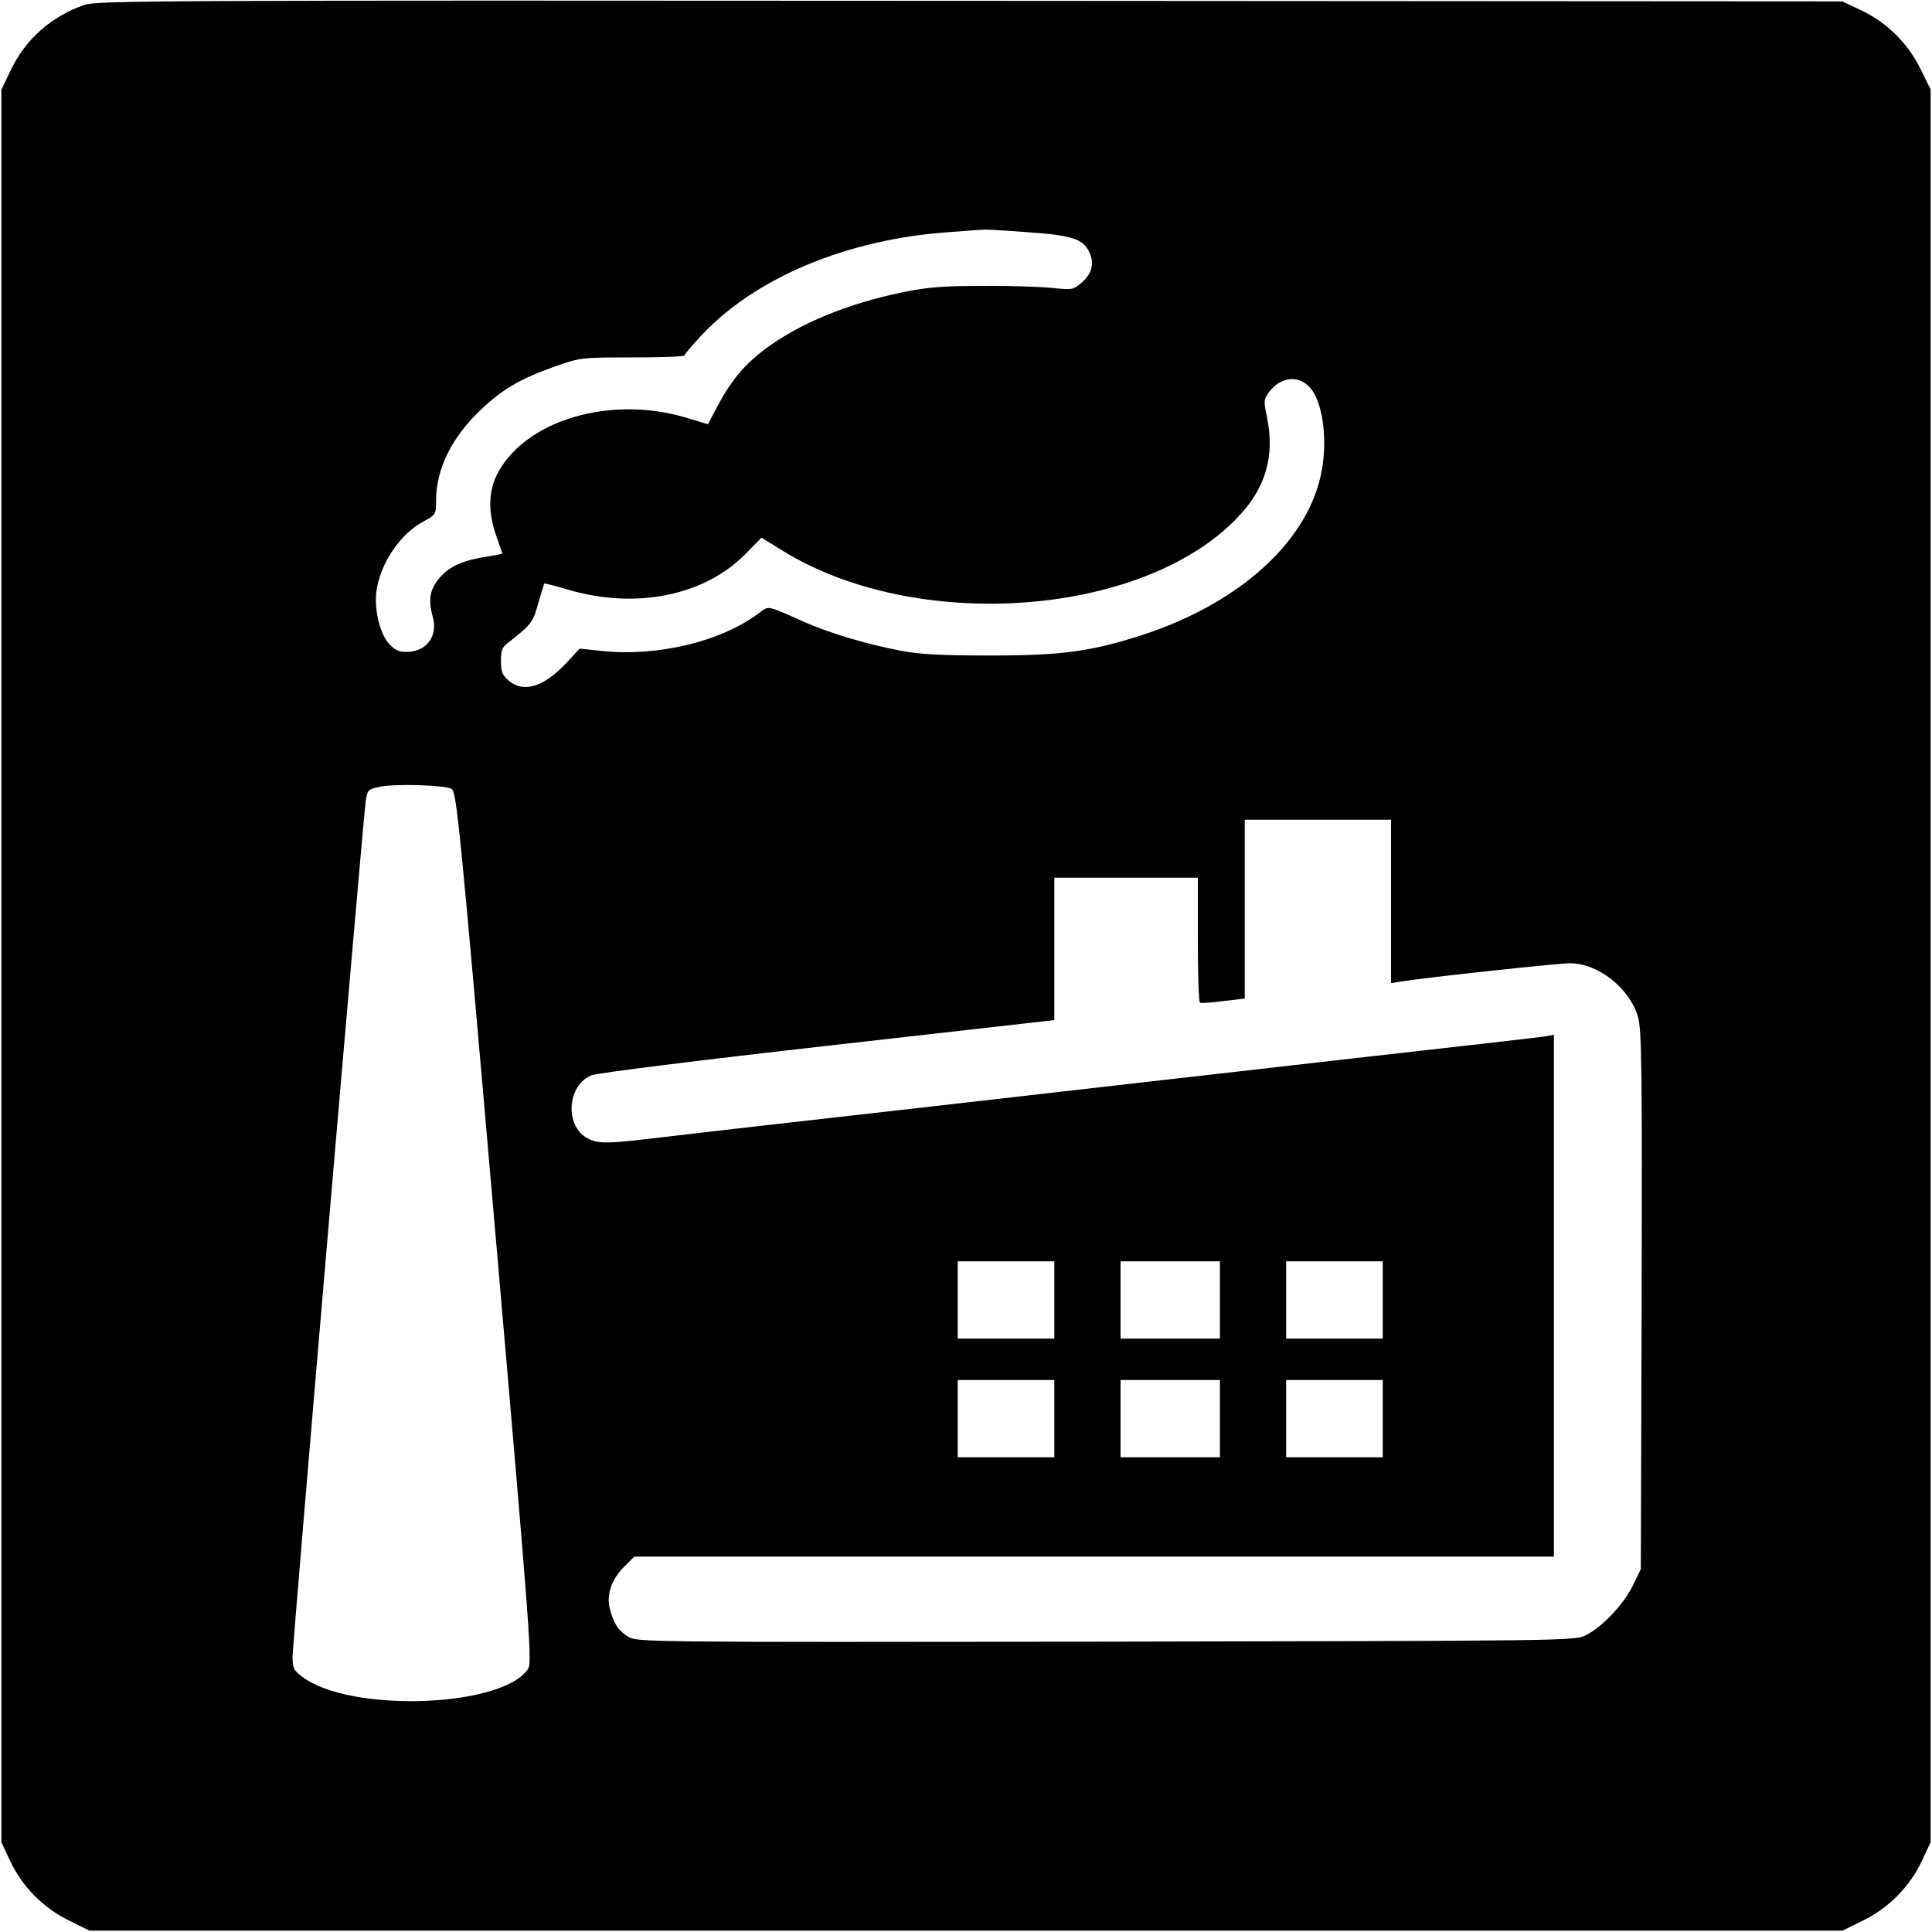 <?xml version="1.0" standalone="no"?>
<!DOCTYPE svg PUBLIC "-//W3C//DTD SVG 20010904//EN"
 "http://www.w3.org/TR/2001/REC-SVG-20010904/DTD/svg10.dtd">
<svg version="1.0" xmlns="http://www.w3.org/2000/svg"
 width="700pt" height="700pt" viewBox="0 0 700 700"
 preserveAspectRatio="xMidYMid meet">
<g transform="translate(0,700) scale(0.1,-0.1)"
fill="#000000" stroke="none">
<path d="M305 6982 c-120 -42 -214 -125 -268 -240 l-32 -67 0 -3175 0 -3175
32 -68 c44 -93 119 -169 212 -215 l75 -37 3176 0 3176 0 75 37 c93 46 168 122
212 215 l32 68 0 3176 0 3175 -37 75 c-46 93 -122 168 -215 212 l-68 32 -3160
2 c-2978 2 -3163 1 -3210 -15z m3414 -823 c162 -11 203 -24 226 -69 22 -42 12
-82 -27 -115 -30 -25 -34 -26 -107 -18 -42 4 -155 8 -251 7 -142 0 -197 -4
-290 -23 -199 -41 -374 -113 -498 -206 -76 -57 -123 -114 -171 -204 l-36 -68
-80 24 c-272 81 -576 -8 -680 -198 -36 -66 -38 -144 -6 -233 11 -33 21 -60 21
-61 0 -2 -20 -6 -46 -10 -93 -14 -141 -34 -178 -75 -38 -42 -46 -81 -28 -145
20 -69 -23 -127 -95 -127 -29 0 -43 7 -64 30 -33 36 -54 126 -45 191 14 100
86 207 171 252 44 24 45 25 45 76 0 115 58 231 165 331 78 74 144 111 265 154
94 33 96 33 283 33 103 0 187 3 187 7 0 4 26 35 58 69 195 212 532 353 902
378 63 5 120 9 125 9 6 1 75 -3 154 -9z m1028 -564 c44 -50 63 -179 43 -294
-43 -254 -290 -483 -649 -601 -186 -60 -291 -75 -551 -75 -180 0 -256 4 -325
17 -125 24 -256 63 -350 104 -141 63 -128 60 -166 32 -136 -102 -363 -157
-564 -137 l-85 9 -47 -51 c-82 -88 -156 -111 -210 -65 -23 20 -28 32 -28 71 0
40 4 50 28 68 83 65 88 72 107 141 11 38 21 70 22 72 2 1 41 -9 88 -23 243
-71 490 -22 639 128 l60 61 73 -45 c482 -301 1301 -244 1648 114 106 108 140
226 110 370 -12 56 -11 62 7 87 42 57 108 65 150 17z m-3111 -1453 c18 -10 29
-115 157 -1589 134 -1544 136 -1579 118 -1603 -100 -138 -647 -155 -816 -25
-31 23 -35 31 -35 73 0 46 254 3017 265 3099 6 40 8 43 48 52 51 12 237 7 263
-7z m3404 -408 l0 -296 38 6 c92 15 568 66 610 66 103 0 217 -91 247 -195 13
-45 15 -183 13 -1026 l-3 -974 -29 -60 c-34 -69 -113 -152 -171 -180 -39 -20
-73 -20 -1739 -23 -1676 -2 -1699 -2 -1730 18 -35 21 -51 45 -66 99 -14 51 5
108 50 153 l38 38 1666 0 1666 0 0 945 0 946 -32 -6 c-18 -3 -332 -39 -698
-80 -366 -42 -721 -82 -790 -90 -69 -8 -384 -44 -700 -80 -574 -65 -813 -92
-1050 -120 -158 -19 -194 -19 -230 0 -85 44 -76 193 13 229 17 8 402 56 855
107 l822 93 0 258 0 258 260 0 260 0 0 -224 c0 -124 3 -227 8 -229 4 -2 42 0
85 6 l77 9 0 324 0 324 265 0 265 0 0 -296z m-1220 -1444 l0 -140 -175 0 -175
0 0 140 0 140 175 0 175 0 0 -140z m600 0 l0 -140 -180 0 -180 0 0 140 0 140
180 0 180 0 0 -140z m590 0 l0 -140 -175 0 -175 0 0 140 0 140 175 0 175 0 0
-140z m-1190 -430 l0 -140 -175 0 -175 0 0 140 0 140 175 0 175 0 0 -140z
m600 0 l0 -140 -180 0 -180 0 0 140 0 140 180 0 180 0 0 -140z m590 0 l0 -140
-175 0 -175 0 0 140 0 140 175 0 175 0 0 -140z"/>
</g>
</svg>
